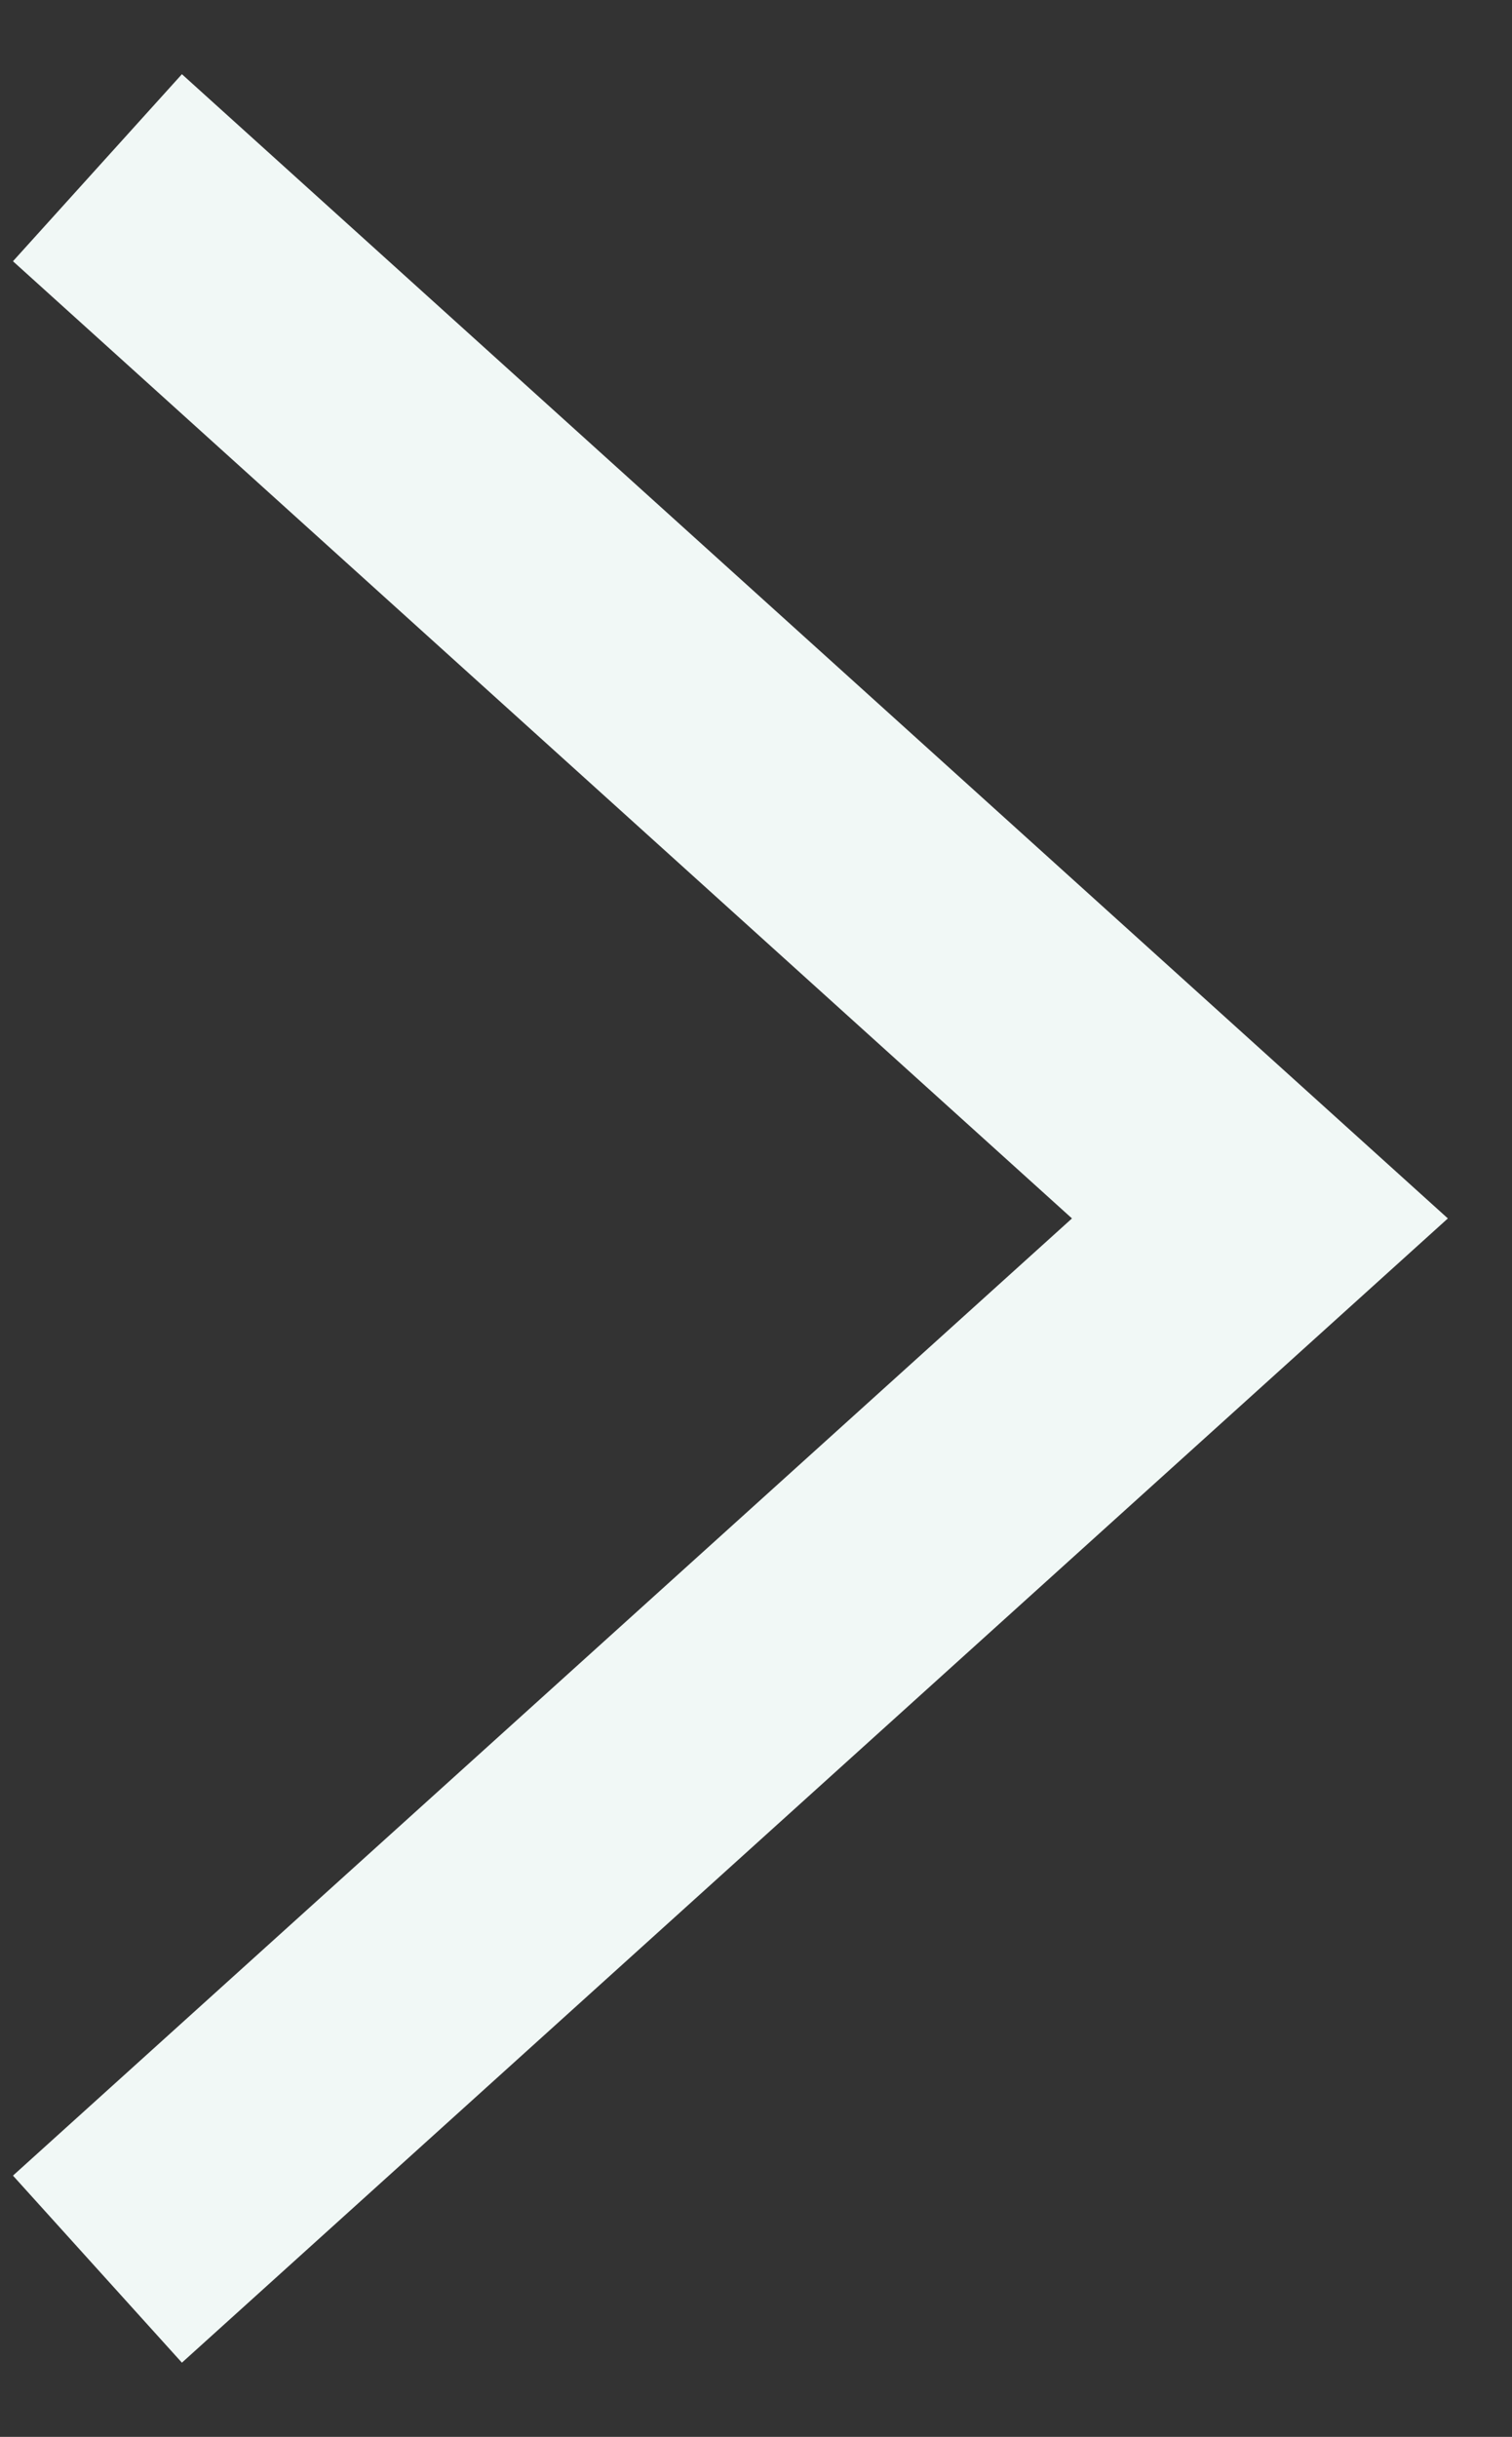 <svg width="18" height="29" viewBox="0 0 18 29" fill="none" xmlns="http://www.w3.org/2000/svg">
<rect x="0" y="0" width="18" height="29" fill="#333333" stroke="none"/>
<path d="M1.16 1.996L14.999 14.5L1.16 27.004" stroke="#F1F8F6" stroke-width="3"/>
</svg>

